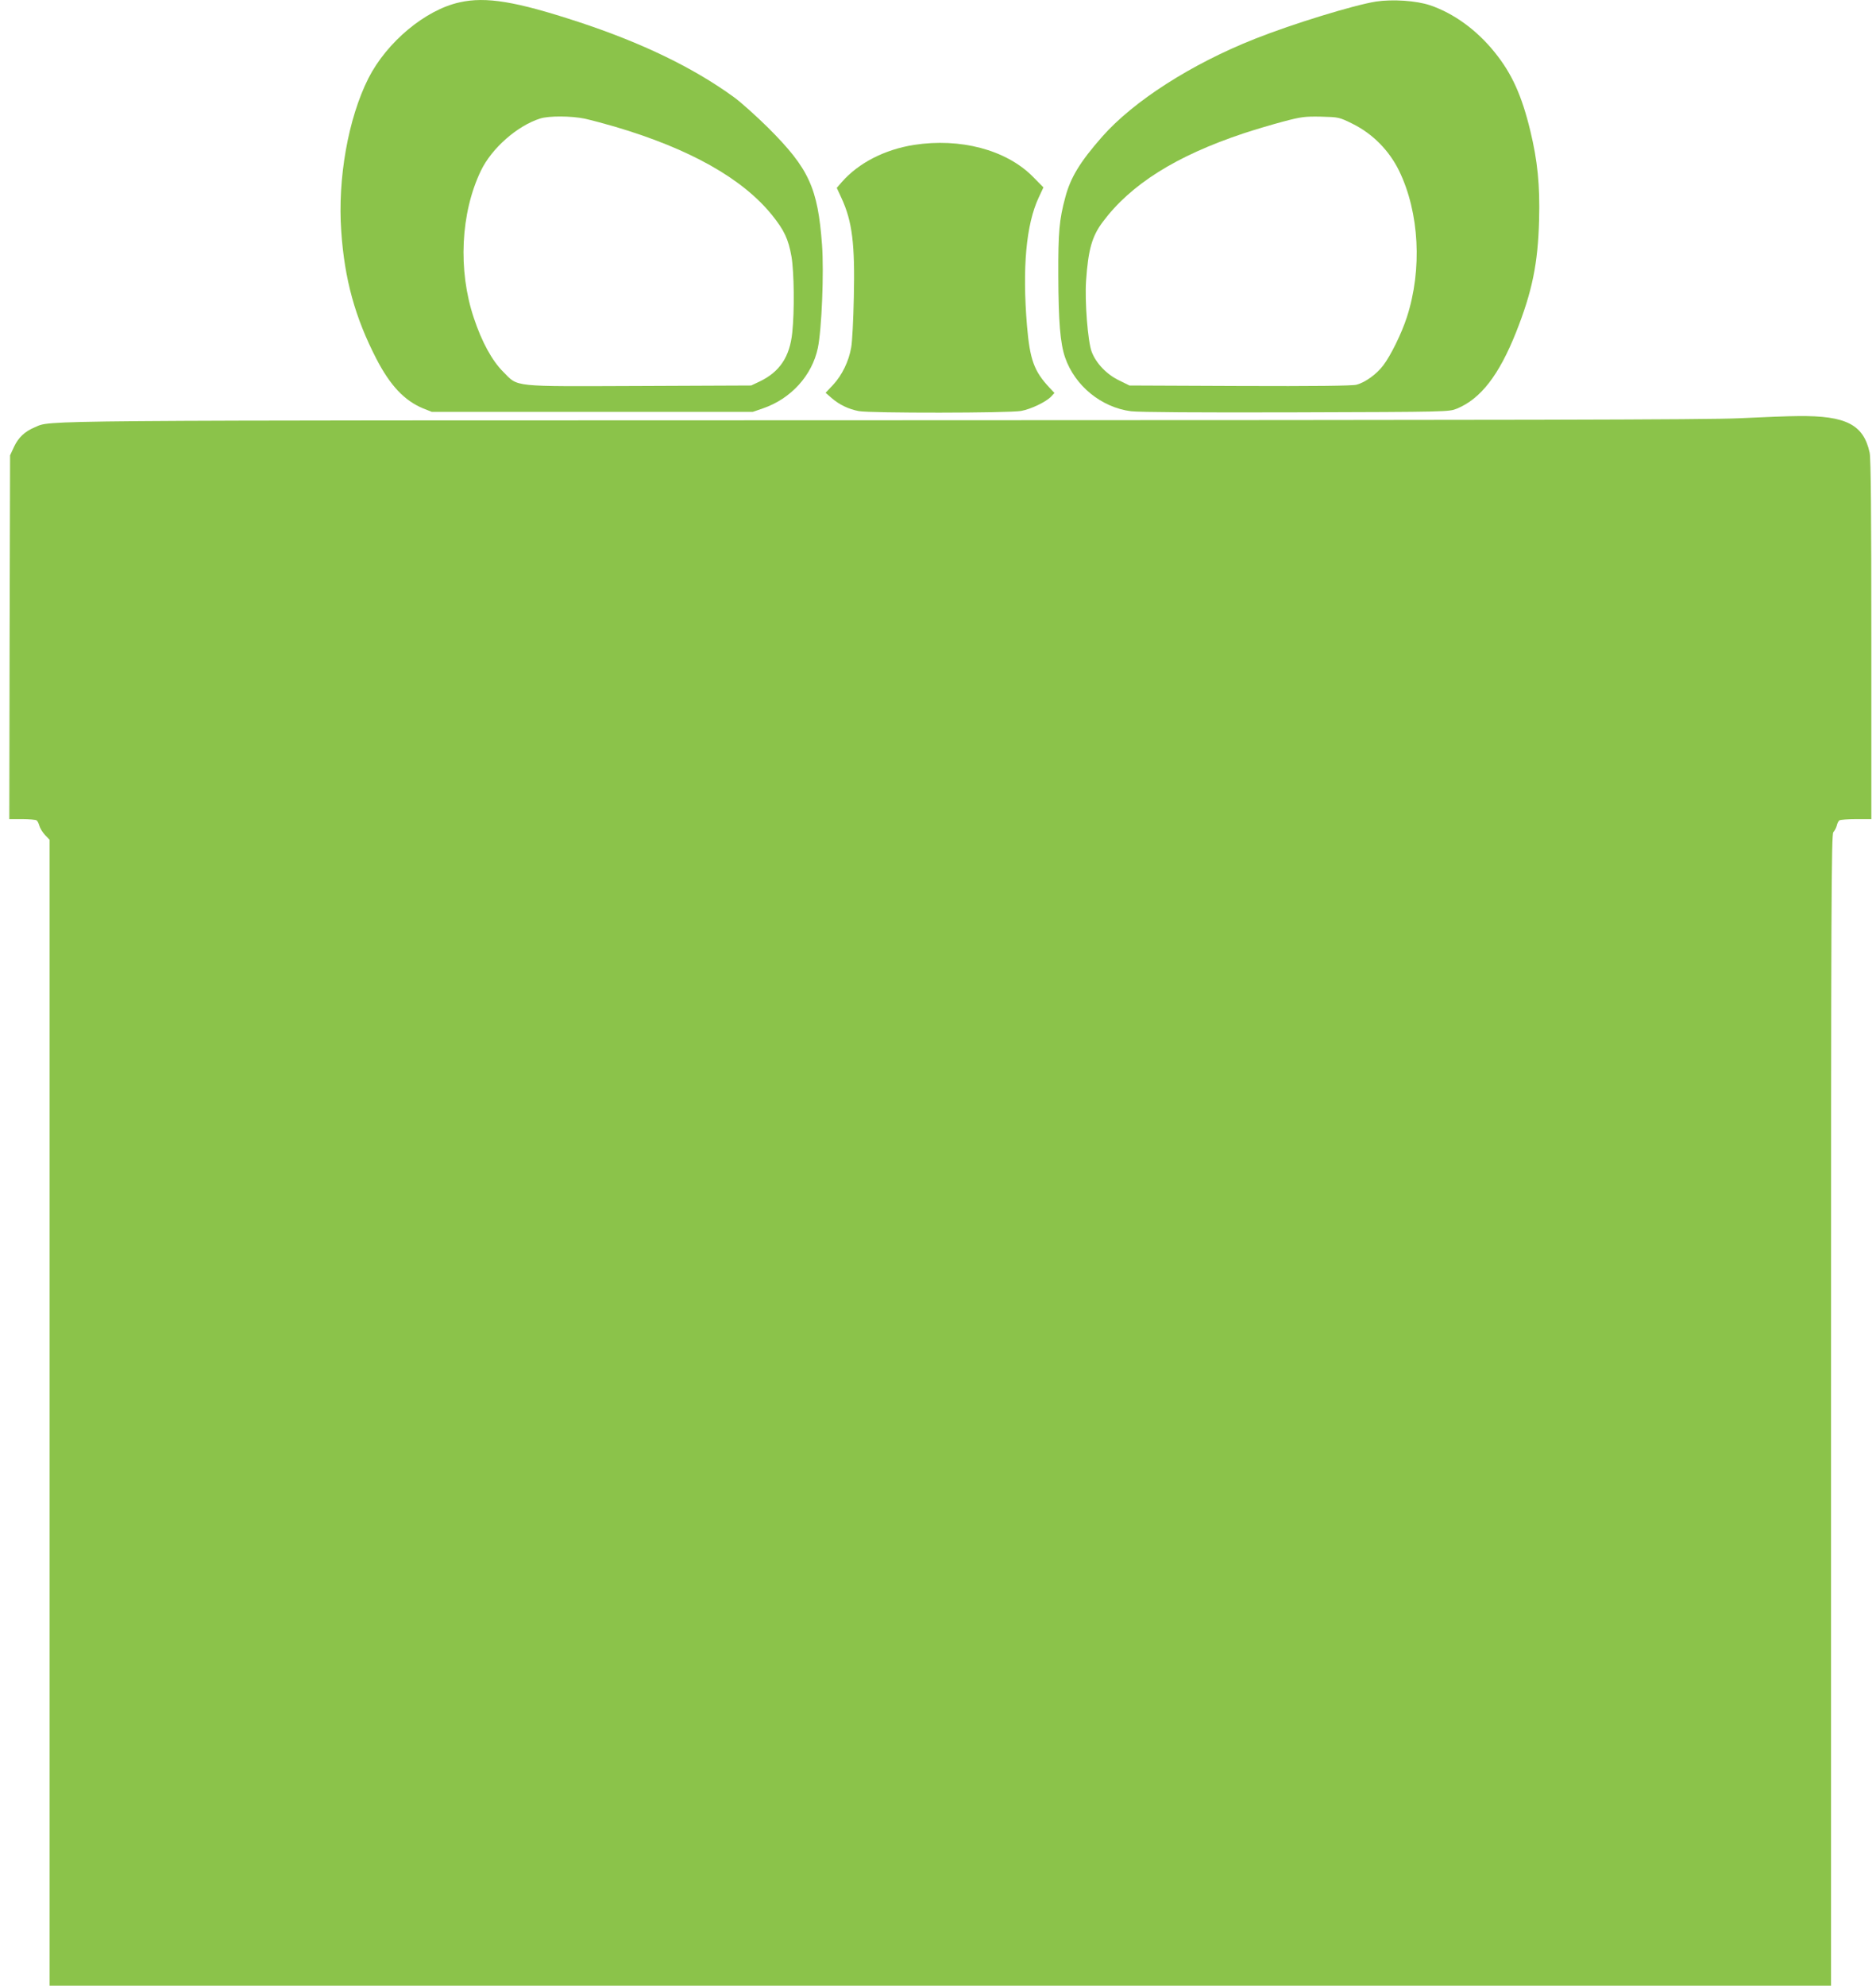 <?xml version="1.0" standalone="no"?>
<!DOCTYPE svg PUBLIC "-//W3C//DTD SVG 20010904//EN"
 "http://www.w3.org/TR/2001/REC-SVG-20010904/DTD/svg10.dtd">
<svg version="1.0" xmlns="http://www.w3.org/2000/svg"
 width="1210pt" height="1280pt" viewBox="0 0 1210 1280"
 preserveAspectRatio="xMidYMid meet">
<g transform="translate(0,1280) scale(0.1,-0.1)"
fill="#8bc34a" stroke="none">
<path d="M2965 12785 c-221 -48 -470 -256 -589 -490 -130 -258 -199 -646 -175
-985 21 -310 89 -556 226 -822 90 -174 182 -271 303 -321 l55 -22 1035 0 1035
0 67 23 c180 62 316 212 353 389 25 118 40 490 27 664 -27 369 -85 493 -346
754 -78 77 -178 167 -224 200 -262 190 -594 350 -1002 484 -403 132 -595 164
-765 126z m807 -750 c40 -9 127 -32 192 -51 485 -143 826 -335 1016 -571 78
-97 105 -154 125 -267 17 -101 20 -350 5 -490 -16 -156 -81 -253 -210 -315
l-55 -26 -719 -3 c-835 -3 -781 -9 -881 92 -72 72 -138 193 -189 347 -103 307
-85 677 46 949 70 145 234 289 382 336 57 18 201 17 288 -1z"/>
<path d="M8875 12790 c-144 -23 -538 -144 -780 -240 -410 -162 -783 -401 -986
-631 -144 -164 -204 -263 -238 -391 -39 -144 -46 -224 -45 -503 1 -296 12
-438 44 -530 63 -182 233 -321 425 -346 52 -6 427 -9 1065 -7 981 3 985 3
1037 24 153 63 271 215 381 491 104 262 142 444 149 728 6 219 -10 380 -57
573 -55 227 -119 368 -228 503 -116 145 -265 253 -418 305 -89 30 -242 40
-349 24z m-149 -789 c128 -64 234 -171 298 -302 131 -269 150 -637 50 -944
-34 -105 -104 -247 -152 -310 -43 -57 -116 -110 -173 -125 -25 -7 -278 -10
-751 -8 l-713 3 -67 33 c-81 39 -149 111 -177 185 -25 67 -45 326 -36 457 14
201 38 287 108 380 181 242 472 425 907 570 69 23 184 57 255 76 117 31 141
34 246 32 114 -3 116 -3 205 -47z"/>
<path d="M5895 11866 c-189 -30 -357 -116 -465 -239 l-33 -38 31 -67 c69 -150
87 -295 79 -640 -3 -141 -10 -286 -17 -322 -15 -88 -59 -179 -117 -241 l-48
-51 39 -34 c50 -43 108 -71 175 -84 74 -14 969 -13 1047 1 65 12 160 58 194
93 l21 23 -32 34 c-100 107 -126 180 -145 398 -31 374 -6 654 76 829 l30 64
-72 73 c-172 170 -464 247 -763 201z"/>
<path d="M11220 10104 c-206 -10 -1434 -12 -5525 -13 -5593 -1 -5359 1 -5470
-45 -65 -27 -106 -66 -134 -125 l-26 -56 -3 -1172 -2 -1173 82 0 c46 0 88 -4
94 -8 6 -4 14 -20 18 -35 4 -15 20 -42 36 -59 l30 -31 0 -3693 0 -3694 5745 0
5745 0 0 3711 c0 3283 2 3712 15 3725 8 9 18 27 22 42 3 15 11 30 17 34 6 4
55 8 109 8 l97 0 0 1155 c0 815 -3 1170 -11 1207 -39 181 -152 239 -459 236
-63 0 -234 -7 -380 -14z"/>
</g>
</svg>
